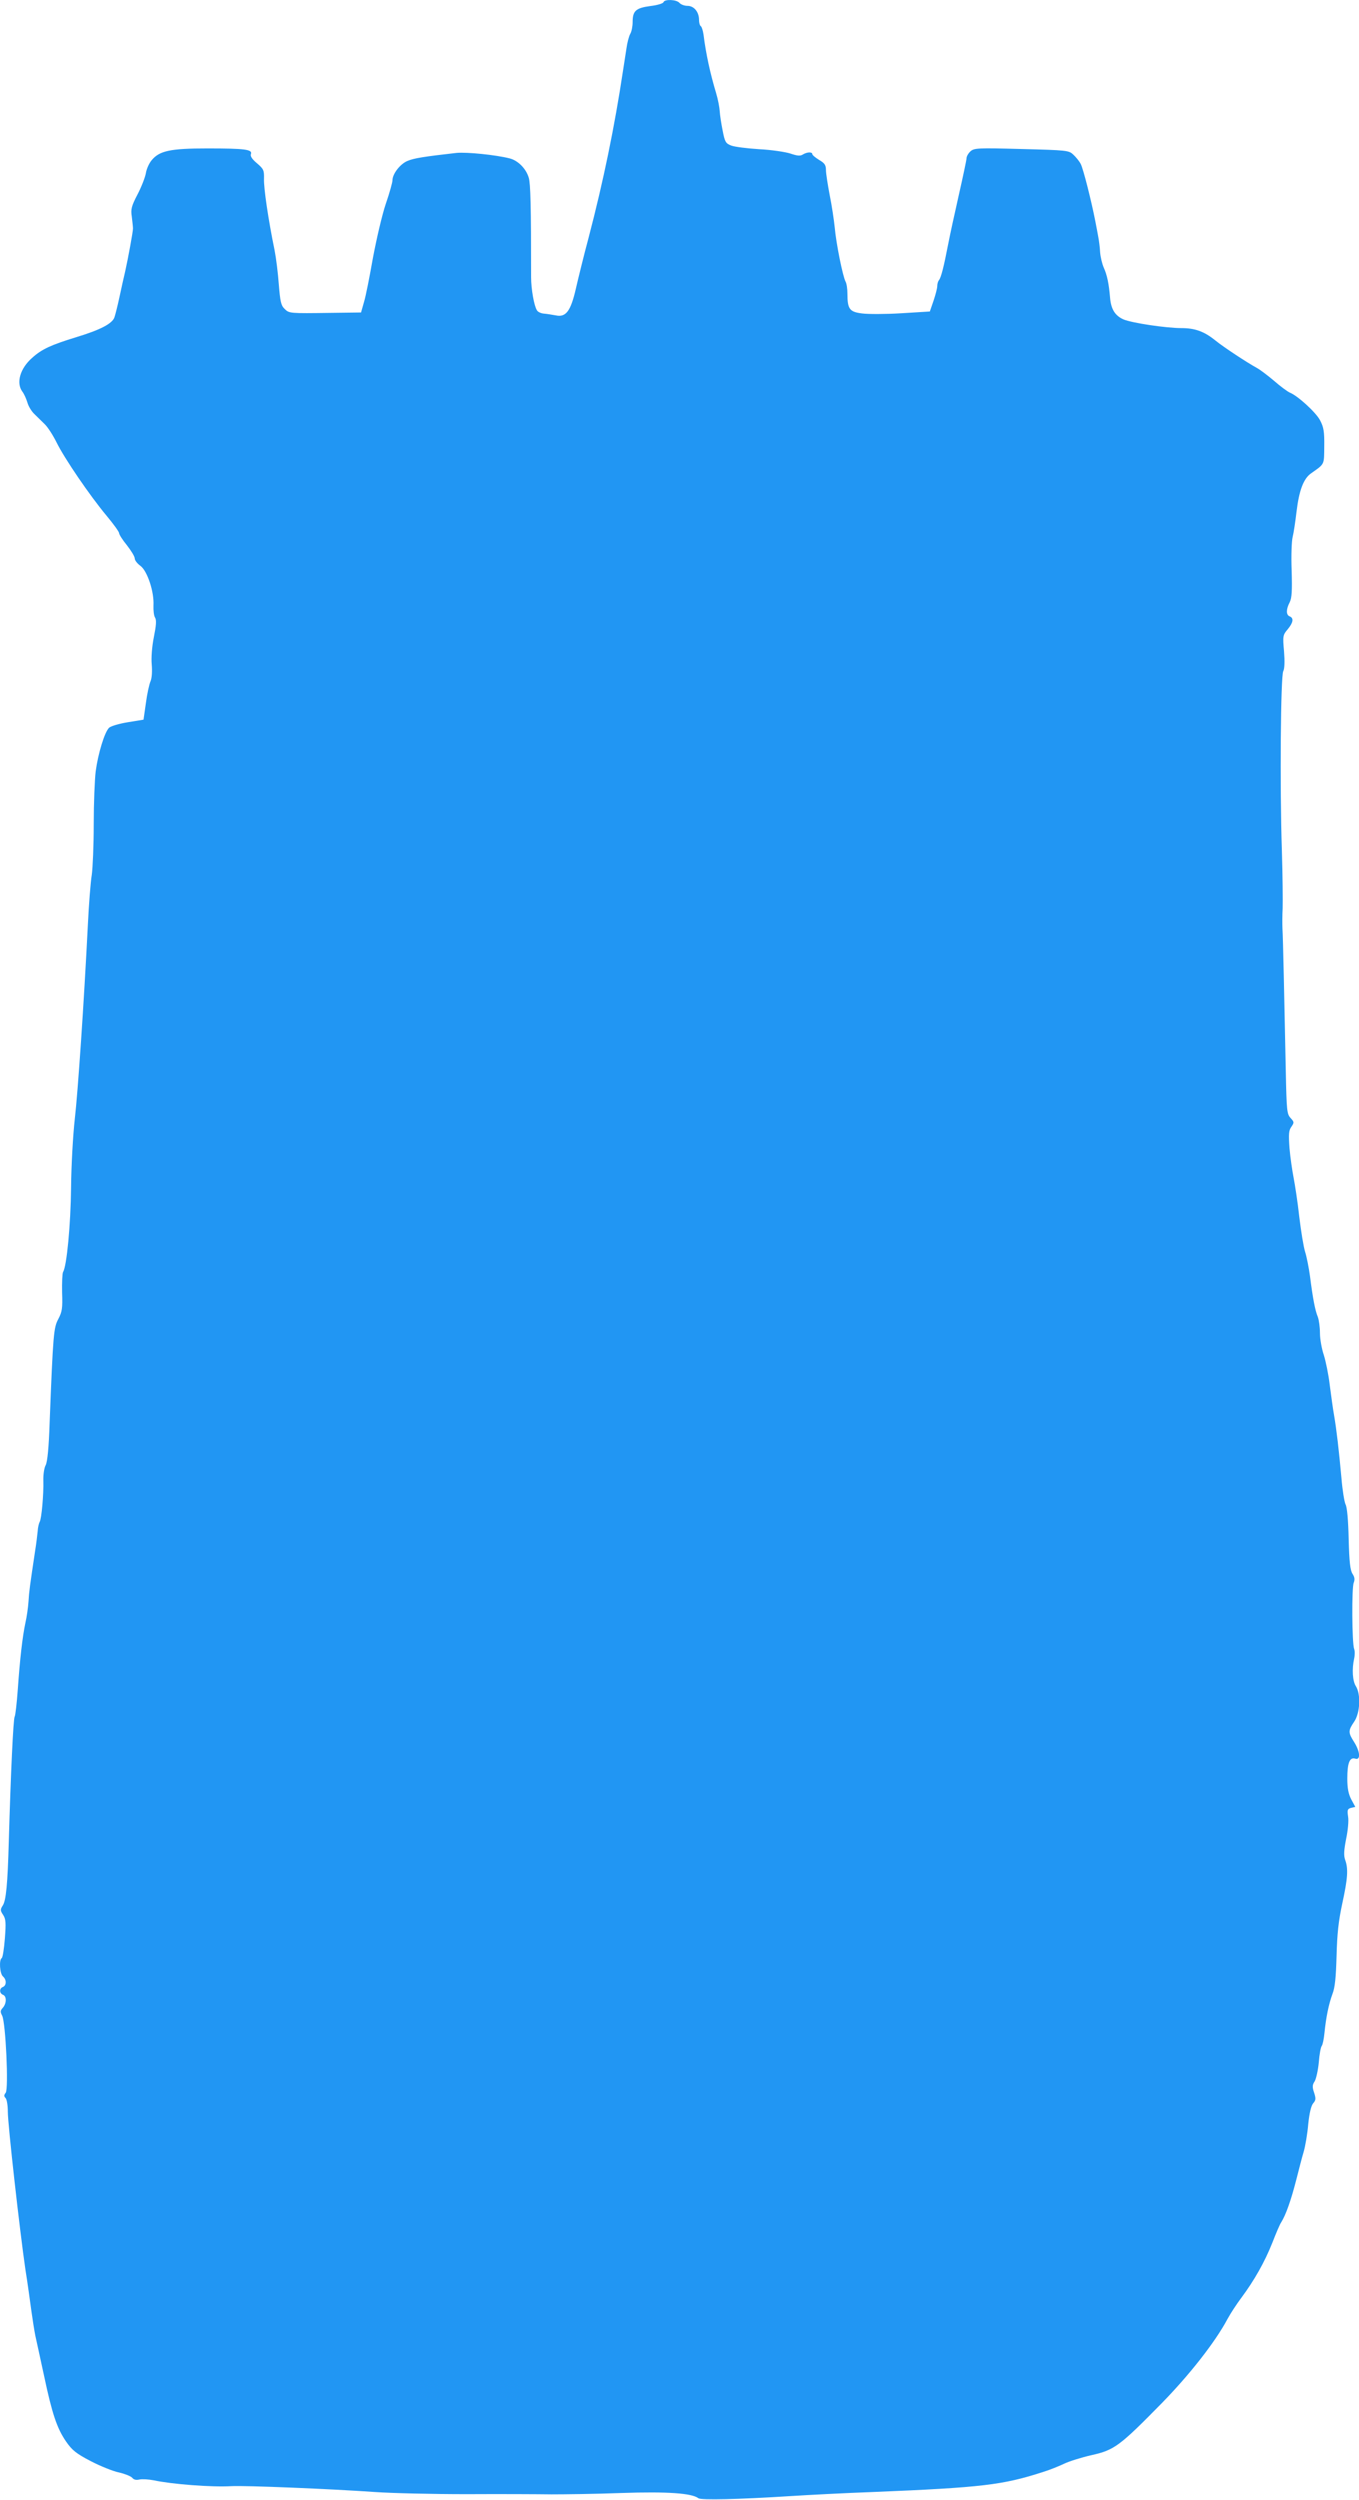 <?xml version="1.0" standalone="no"?>
<!DOCTYPE svg PUBLIC "-//W3C//DTD SVG 20010904//EN"
 "http://www.w3.org/TR/2001/REC-SVG-20010904/DTD/svg10.dtd">
<svg version="1.0" xmlns="http://www.w3.org/2000/svg"
 width="696pt" height="1280pt" viewBox="0 0 696 1280"
 preserveAspectRatio="xMidYMid meet">
<g transform="translate(0,1280) scale(0.1,-0.1)"
fill="#2196f3" stroke="none">
<path d="M3398 12789 c-2 -7 -33 -16 -68 -20 -74 -10 -90 -25 -90 -82 0 -21
-5 -48 -12 -60 -7 -12 -16 -47 -20 -77 -5 -30 -12 -80 -17 -110 -44 -292 -101
-568 -176 -855 -25 -93 -54 -212 -66 -264 -26 -114 -51 -147 -102 -136 -18 3
-45 8 -60 9 -16 1 -33 9 -37 17 -15 23 -30 110 -30 169 0 368 -3 480 -12 510
-14 47 -55 88 -98 99 -70 18 -220 33 -272 28 -168 -19 -218 -27 -251 -41 -37
-15 -77 -66 -77 -99 0 -11 -15 -65 -34 -120 -19 -56 -48 -181 -66 -277 -17
-96 -37 -199 -46 -227 l-15 -53 -152 -2 c-216 -3 -216 -3 -240 21 -18 17 -22
38 -29 123 -4 57 -14 137 -22 178 -32 155 -56 319 -54 365 1 43 -2 50 -36 79
-25 21 -35 36 -31 47 9 24 -31 29 -224 29 -188 0 -244 -12 -284 -60 -13 -15
-27 -46 -30 -67 -4 -22 -23 -71 -43 -109 -31 -60 -35 -75 -29 -114 3 -25 6
-52 6 -60 0 -17 -25 -153 -40 -220 -6 -25 -19 -83 -29 -130 -10 -47 -22 -94
-26 -105 -11 -32 -72 -64 -194 -101 -130 -40 -177 -61 -227 -106 -62 -54 -84
-129 -50 -174 8 -10 19 -35 25 -54 5 -19 21 -46 36 -60 14 -14 38 -37 53 -52
15 -14 42 -56 60 -92 40 -82 171 -274 257 -377 35 -42 64 -82 64 -89 0 -7 18
-35 40 -62 22 -28 40 -58 40 -67 0 -10 13 -27 30 -39 35 -27 70 -133 66 -202
-1 -25 2 -53 8 -62 8 -13 6 -40 -6 -100 -10 -50 -14 -106 -11 -140 3 -34 1
-70 -6 -86 -7 -16 -18 -67 -24 -113 l-12 -84 -80 -13 c-44 -7 -87 -20 -96 -28
-23 -21 -57 -133 -69 -224 -5 -41 -10 -163 -10 -270 0 -107 -5 -224 -10 -260
-6 -36 -15 -150 -20 -255 -20 -400 -51 -856 -67 -995 -9 -80 -18 -237 -19
-350 -2 -190 -22 -403 -41 -433 -4 -7 -6 -54 -5 -105 3 -81 0 -99 -19 -135
-24 -45 -27 -71 -45 -537 -4 -121 -11 -194 -20 -212 -8 -14 -13 -50 -12 -80 2
-66 -9 -196 -19 -211 -4 -7 -9 -28 -10 -47 -2 -19 -7 -64 -13 -100 -27 -180
-31 -209 -34 -260 -2 -30 -9 -80 -16 -110 -15 -71 -28 -184 -39 -342 -5 -69
-12 -131 -16 -138 -7 -11 -20 -291 -30 -640 -6 -218 -14 -302 -31 -327 -13
-20 -13 -26 2 -48 14 -21 15 -41 9 -120 -4 -52 -11 -97 -16 -101 -15 -9 -10
-80 6 -94 19 -16 19 -46 0 -54 -19 -7 -19 -32 0 -40 20 -7 19 -45 -1 -67 -13
-14 -13 -21 -3 -40 18 -34 34 -376 18 -395 -9 -11 -9 -18 -1 -26 7 -7 12 -38
12 -70 0 -67 61 -608 90 -808 12 -74 25 -171 31 -215 6 -44 15 -100 20 -125 6
-25 25 -116 44 -202 42 -199 67 -272 113 -339 31 -45 52 -62 127 -101 50 -26
115 -52 145 -58 30 -7 60 -19 67 -27 8 -10 20 -13 37 -9 14 3 47 1 73 -4 93
-20 297 -36 398 -30 70 4 510 -14 735 -30 85 -6 297 -11 470 -11 173 1 369 0
435 -1 66 0 227 2 358 7 236 8 361 -1 394 -27 13 -10 203 -6 468 11 94 6 285
16 425 21 559 23 665 36 870 102 36 11 85 31 110 43 25 12 88 32 141 44 116
26 143 46 358 265 142 145 274 313 337 431 15 28 47 77 71 109 67 90 120 184
159 282 19 49 39 96 45 104 24 38 51 114 78 220 12 47 28 110 37 140 9 30 20
95 24 144 6 58 15 94 25 106 14 16 15 24 5 55 -10 29 -9 40 3 58 7 12 17 55
21 96 3 41 10 79 15 85 5 6 11 36 14 66 8 80 22 149 41 200 13 33 18 86 21
195 3 114 10 178 29 267 28 128 32 179 15 225 -8 23 -6 50 5 107 9 43 14 93
10 115 -5 33 -3 39 15 44 l22 5 -21 39 c-14 27 -20 56 -20 106 0 80 12 111 41
102 28 -9 25 36 -6 85 -31 49 -31 58 0 104 31 45 35 141 9 182 -17 26 -21 87
-9 141 4 18 4 41 0 50 -11 28 -13 315 -2 339 6 16 5 28 -6 45 -12 18 -17 61
-20 179 -2 94 -8 164 -16 177 -6 13 -16 73 -21 135 -13 144 -25 247 -38 323
-6 33 -15 102 -22 154 -6 52 -20 120 -30 152 -11 32 -20 83 -20 113 0 30 -5
67 -11 83 -14 33 -26 98 -40 208 -6 44 -17 100 -25 125 -8 25 -21 106 -30 180
-8 74 -22 164 -29 200 -7 36 -17 104 -21 151 -5 72 -4 91 10 110 15 22 14 24
-5 45 -18 20 -20 37 -24 240 -7 344 -14 685 -17 729 -1 22 -1 69 1 105 1 36 0
169 -4 295 -11 332 -6 894 7 918 7 13 8 51 4 102 -7 78 -6 84 19 113 28 34 32
57 10 66 -19 7 -19 36 0 72 11 22 13 58 10 163 -3 75 0 151 5 171 5 19 14 78
20 130 13 109 36 169 74 196 71 50 67 42 68 139 1 74 -3 98 -21 132 -20 40
-115 127 -156 143 -11 5 -47 31 -80 60 -33 28 -73 58 -88 66 -48 26 -170 106
-213 141 -57 46 -104 63 -174 63 -77 0 -251 26 -295 44 -44 19 -65 52 -70 112
-6 72 -15 115 -32 153 -8 18 -17 54 -19 80 -1 25 -6 60 -9 76 -3 17 -10 55
-16 85 -20 102 -61 265 -74 290 -7 14 -24 35 -38 48 -23 22 -32 23 -266 29
-224 6 -242 5 -261 -12 -11 -10 -20 -26 -20 -35 0 -9 -18 -93 -39 -186 -21
-93 -46 -207 -55 -254 -22 -115 -37 -173 -47 -184 -5 -6 -9 -19 -9 -31 0 -11
-9 -45 -19 -75 l-19 -55 -146 -9 c-80 -5 -170 -5 -201 -1 -64 8 -75 22 -75
101 0 25 -4 53 -10 63 -14 27 -48 195 -55 276 -4 39 -15 113 -26 167 -10 53
-19 110 -19 127 0 26 -7 36 -35 52 -19 12 -35 25 -35 30 0 12 -27 11 -48 -2
-14 -9 -29 -7 -65 5 -25 8 -97 19 -159 22 -62 4 -127 12 -144 19 -28 11 -32
19 -43 76 -7 35 -14 80 -15 99 -1 19 -9 62 -19 95 -29 96 -52 200 -64 298 -3
20 -9 40 -14 43 -5 3 -9 17 -9 32 0 41 -26 72 -59 72 -16 0 -34 7 -41 15 -15
18 -77 20 -82 4z"/>
</g>
</svg>
